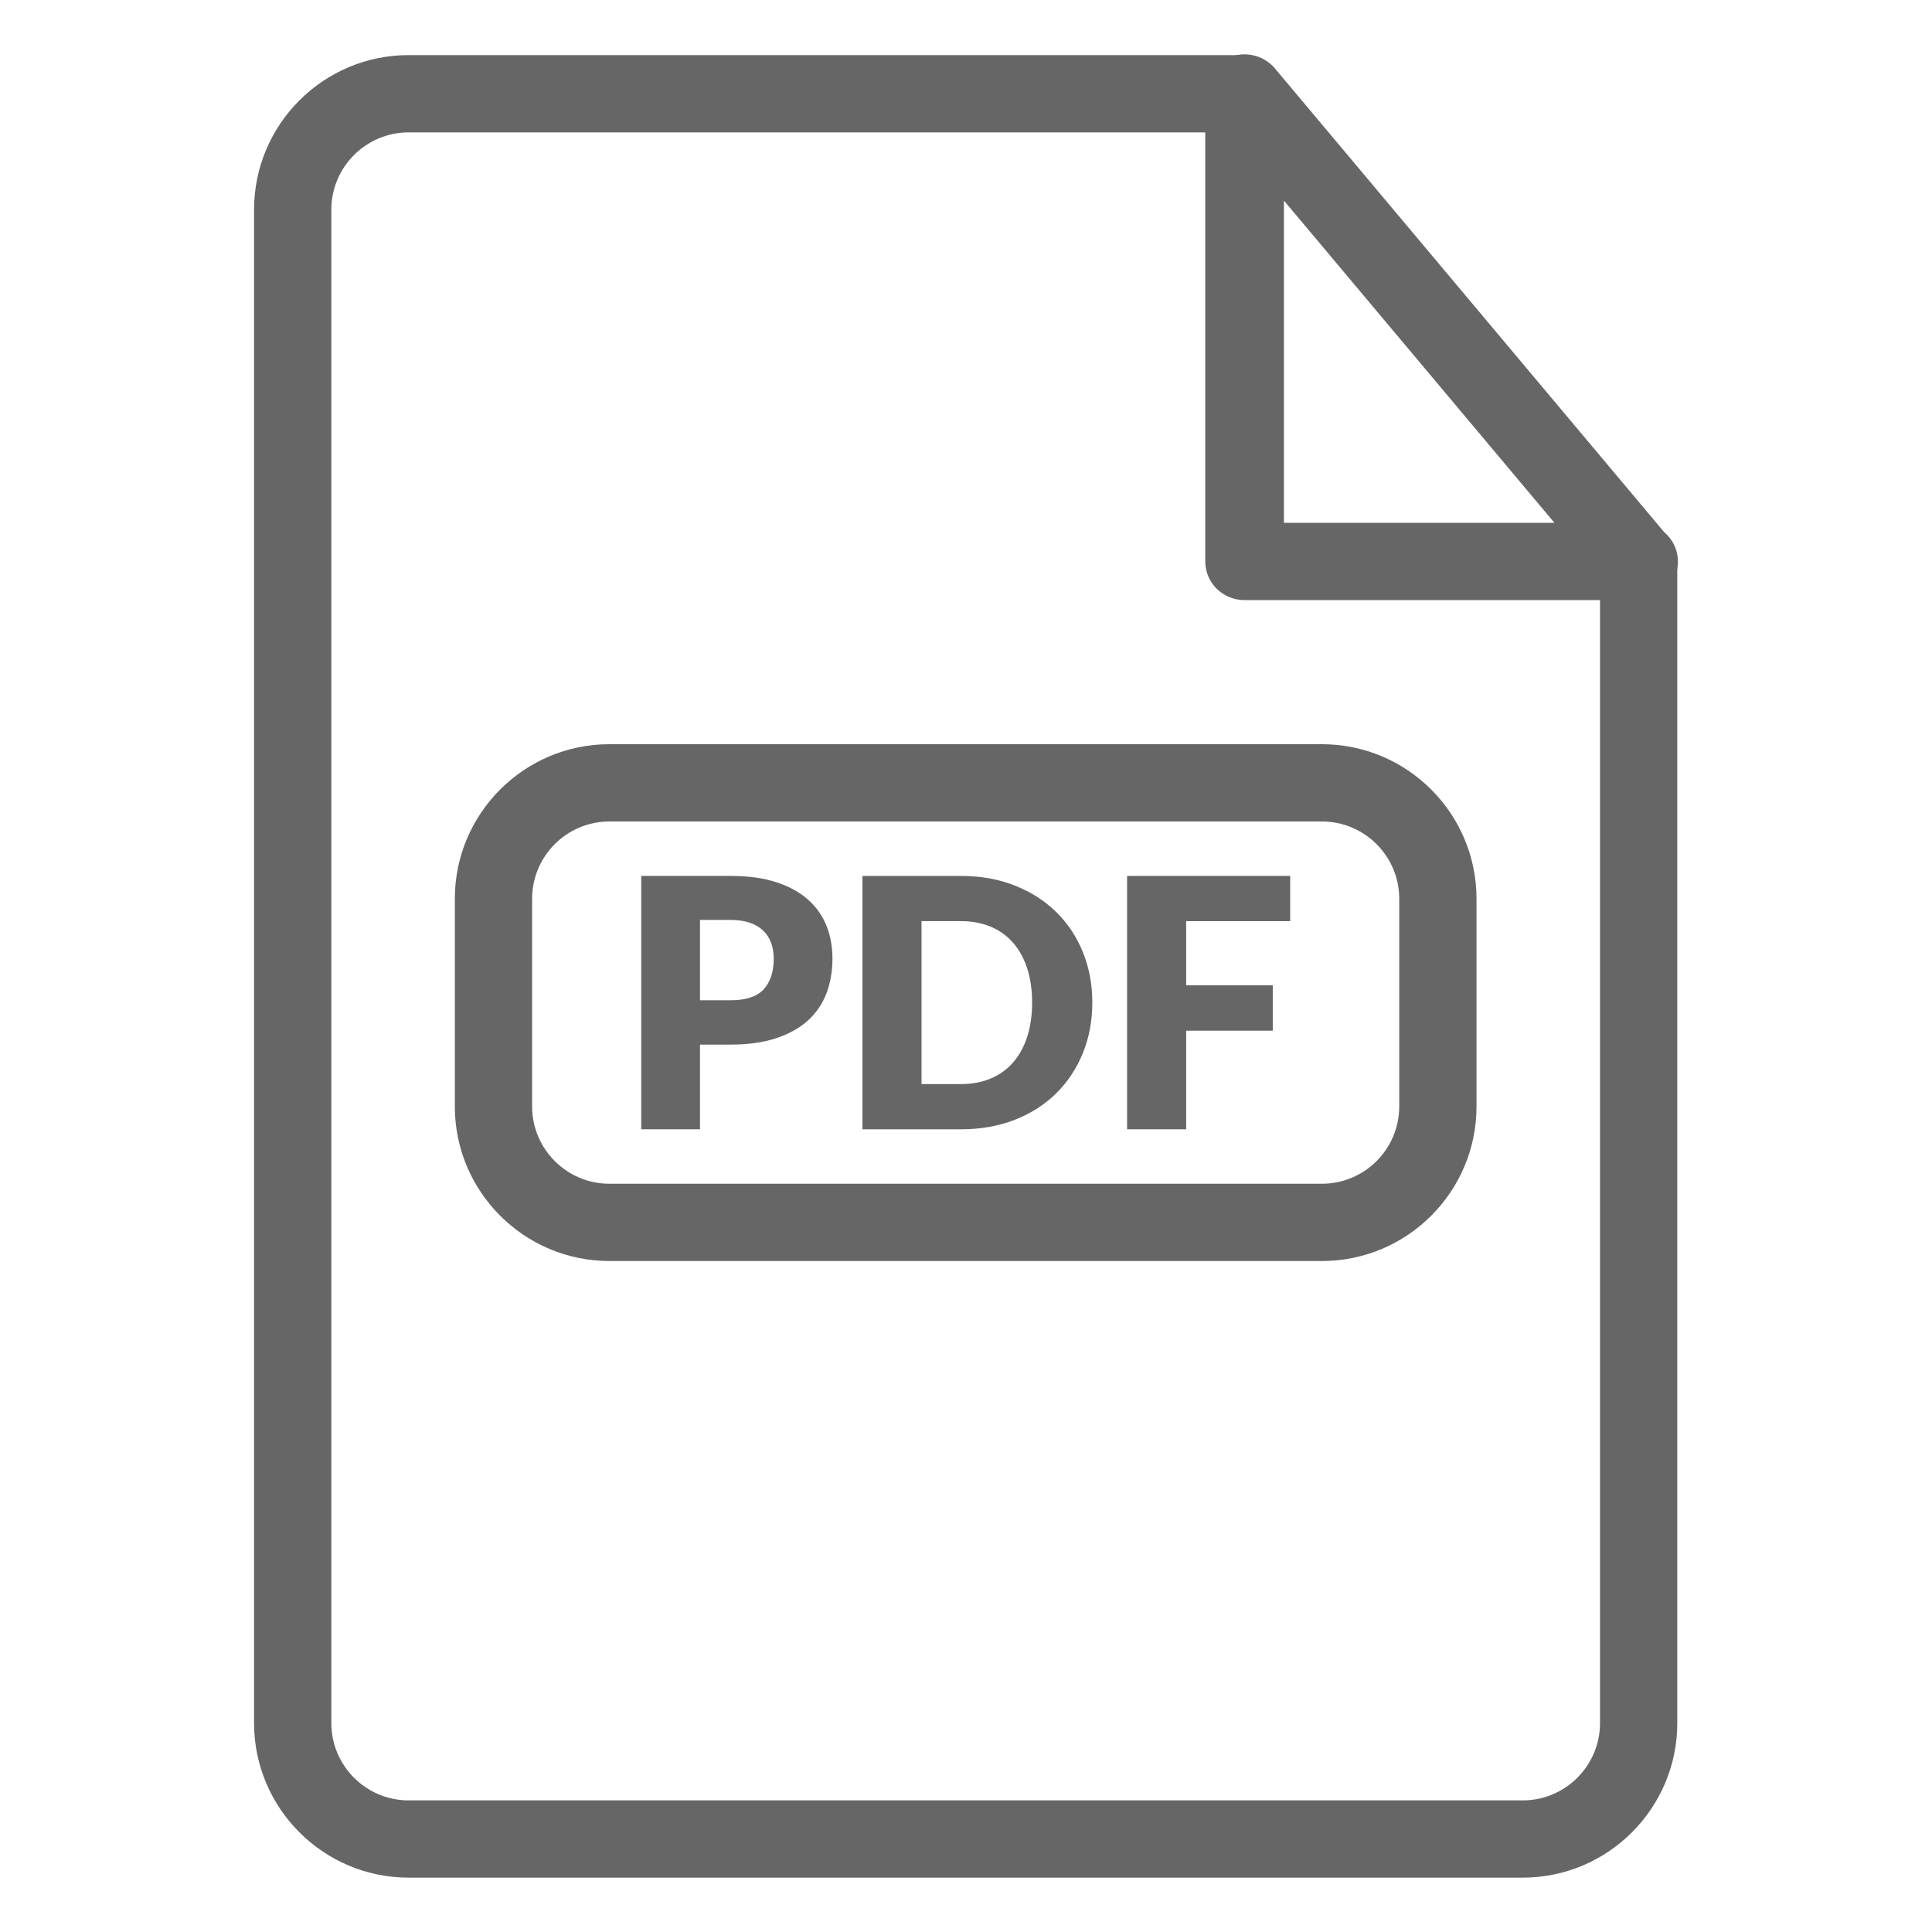<svg height='100px' width='100px'  fill="#666666" xmlns="http://www.w3.org/2000/svg" xmlns:xlink="http://www.w3.org/1999/xlink" version="1.1" x="0px" y="0px" viewBox="0 0 50 50" enable-background="new 0 0 50 50" xml:space="preserve"><path d="M42.042,13.723c-0.124,0.017-0.247,0.037-0.383,0.037c-0.089,0-0.167-0.018-0.251-0.025v30.859c0,1.102-0.896,2-2,2H10.575  c-1.103,0-2-0.898-2-2V5.426c0-1.103,0.897-2,2-2h22.519c-0.653-0.454-0.991-1.219-1.014-2H10.575c-2.205,0-4,1.794-4,4v39.167  c0,2.205,1.795,4,4,4h28.833c2.207,0,4-1.795,4-4v-30.09C42.817,14.401,42.362,14.115,42.042,13.723z"></path><path d="M42.407,15.531c-0.004,0-0.012,0.001-0.021,0H32.21c-0.563,0-1.018-0.448-1.018-1V2.407c0-0.422,0.27-0.798,0.674-0.941  c0.402-0.144,0.855-0.021,1.129,0.305L43.067,13.77c0.22,0.184,0.357,0.457,0.357,0.762C43.425,15.083,42.97,15.531,42.407,15.531z   M33.228,13.531h7.001l-7.001-8.34V13.531z"></path><path d="M34.213,32.635H15.771c-2.206,0-4-1.794-4-4V23.26c0-2.206,1.794-4,4-4h18.441c2.206,0,4,1.794,4,4v5.375  C38.213,30.841,36.419,32.635,34.213,32.635z M15.771,21.26c-1.103,0-2,0.897-2,2v5.375c0,1.103,0.897,2,2,2h18.441  c1.103,0,2-0.897,2-2V23.26c0-1.103-0.897-2-2-2H15.771z"></path><path d="M18.908,22.669c0.462,0,0.858,0.055,1.19,0.165c0.331,0.109,0.604,0.26,0.818,0.452c0.215,0.192,0.373,0.418,0.476,0.679  c0.102,0.261,0.152,0.543,0.152,0.846c0,0.327-0.053,0.627-0.157,0.9c-0.105,0.273-0.266,0.508-0.481,0.702s-0.49,0.347-0.821,0.456  c-0.331,0.11-0.724,0.165-1.177,0.165h-0.792v2.191h-1.521v-6.557H18.908z M18.908,25.887c0.396,0,0.681-0.095,0.855-0.283  c0.174-0.189,0.261-0.454,0.261-0.792c0-0.15-0.022-0.287-0.067-0.41c-0.045-0.123-0.113-0.229-0.205-0.317  s-0.207-0.157-0.347-0.205c-0.14-0.048-0.305-0.072-0.497-0.072h-0.792v2.079H18.908z"></path><path d="M28.269,25.945c0,0.474-0.082,0.911-0.246,1.312c-0.163,0.4-0.394,0.747-0.69,1.04c-0.297,0.292-0.654,0.52-1.073,0.684  s-0.883,0.245-1.393,0.245h-2.548v-6.557h2.548c0.51,0,0.974,0.083,1.393,0.248s0.776,0.393,1.073,0.684s0.527,0.637,0.69,1.037  C28.187,25.039,28.269,25.474,28.269,25.945z M26.711,25.945c0-0.324-0.042-0.617-0.126-0.878c-0.084-0.261-0.205-0.482-0.362-0.664  s-0.351-0.321-0.578-0.418s-0.487-0.146-0.778-0.146h-1.018v4.217h1.018c0.291,0,0.551-0.049,0.778-0.146  c0.228-0.097,0.421-0.237,0.578-0.419c0.157-0.181,0.278-0.402,0.362-0.663S26.711,26.271,26.711,25.945z"></path><path d="M30.698,23.839V25.5h2.241v1.174h-2.241v2.552h-1.529v-6.557h4.221v1.17H30.698z"></path></svg>